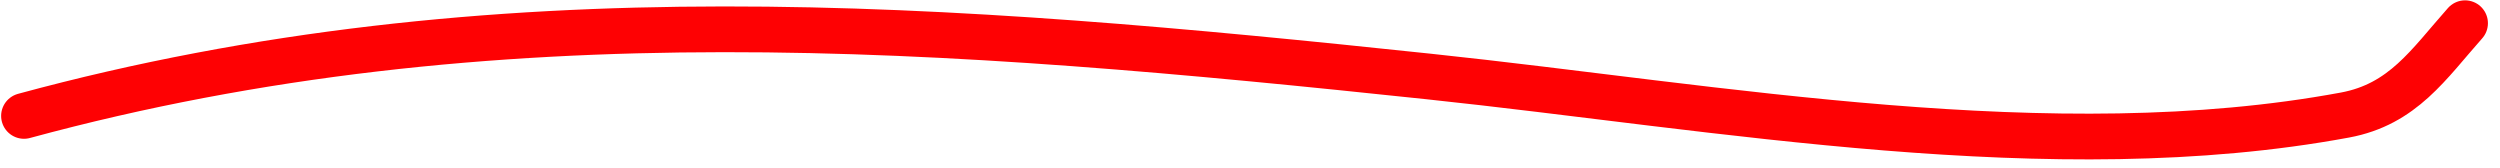 <?xml version="1.0" encoding="UTF-8"?> <svg xmlns="http://www.w3.org/2000/svg" width="164" height="11" viewBox="0 0 164 11" fill="none"> <path d="M1.574 7.604C32.448 -0.779 62.328 1.701 93.691 5.014C112.828 7.035 134.582 11.111 153.825 7.548C157.637 6.842 159.317 4.213 161.708 1.523" stroke="#FE0103" stroke-width="3" stroke-linecap="round"></path> </svg> 